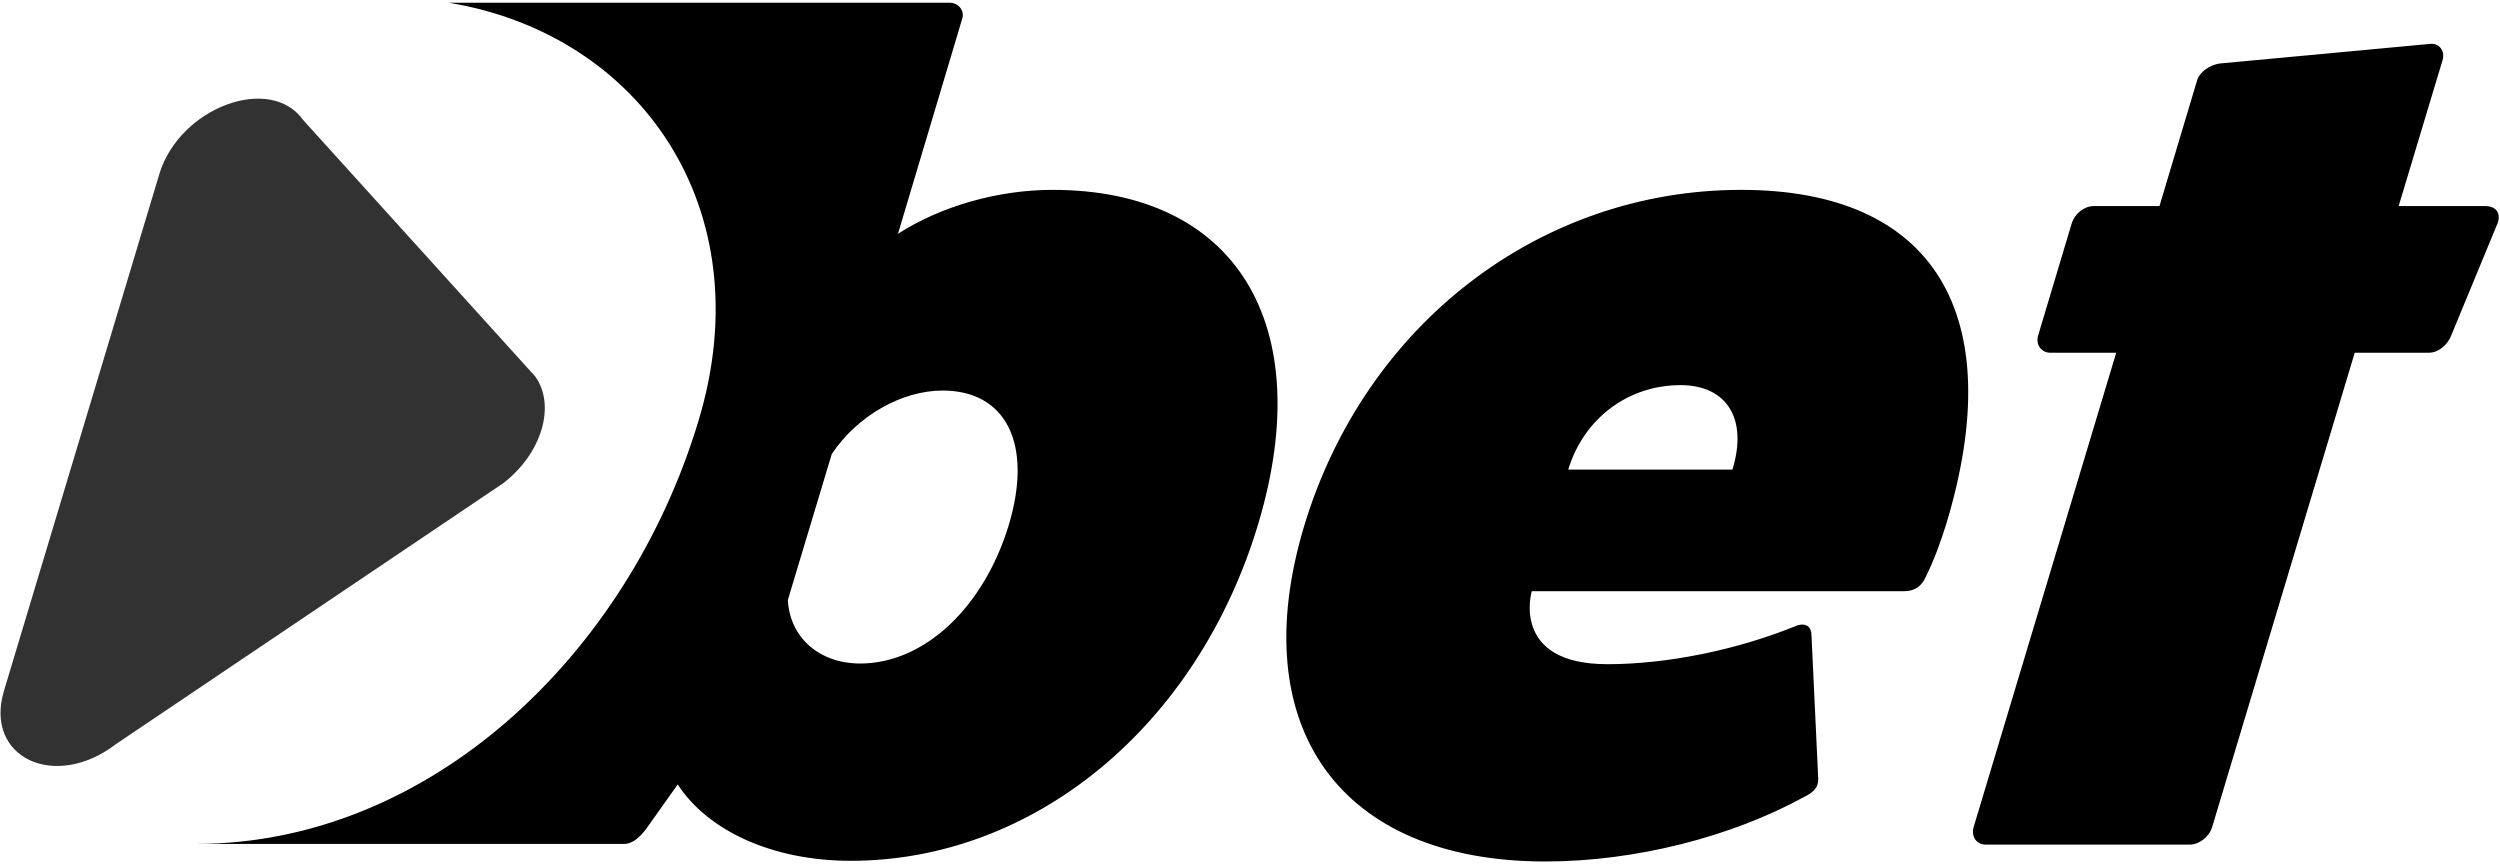 <svg xmlns="http://www.w3.org/2000/svg" viewBox="0 0 370 128"><path d="M155.8 28.1c-8.1 0-16.5 2.4-22.9 6.5l9.5-31.8c.4-1.2-.5-2.4-1.9-2.4H66.4c28.5 4.7 46.4 30.6 37 61.8C93 96.9 63.6 124.9 29 124.9h63.4c1.2 0 2.4-1 3.5-2.6l4.4-6.2c4.5 6.9 14.1 11.3 25.6 11.3 27.1 0 51.3-19.9 60.3-49.8 8.9-29.6-3.3-49.5-30.4-49.5zm-28.5 70.1c-6 0-10.4-3.8-10.7-9.4l6.5-21.6c3.8-5.7 10.4-9.4 16.4-9.4 9.4 0 13.4 7.9 9.8 19.9-3.7 12.2-12.5 20.5-22 20.5zm130.4-70.1C227.9 28.1 202 48 193 77.9c-8.9 29.7 5.3 49.6 35.7 49.6 13.2 0 27.5-3.6 38.4-9.6 1.4-.7 2-1.4 2-2.6l-1-21.3c0-1.2-.8-1.9-2.2-1.4-8.8 3.6-19.2 5.7-28 5.7-14.4 0-11.2-10.8-11.2-10.8h55.1c1.5 0 2.6-.7 3.2-2.1 1.3-2.6 2.2-5.2 3-7.7 9.5-31.2-1.8-49.6-30.3-49.6zm-25.6 41.4c2.3-7.6 8.9-12.5 16.6-12.5 6.9 0 10 5 7.7 12.5h-24.3zm71.3-17.3h9.8l-21.1 70.2c-.4 1.4.4 2.6 1.8 2.6h30.2c1.4 0 2.9-1.2 3.3-2.6l21.1-70.2h11c1.4 0 2.8-1.2 3.3-2.6l6.9-16.7c.4-1.4-.3-2.4-1.9-2.4H355l6.5-21.6c.4-1.2-.4-2.6-1.9-2.4l-31.1 2.9c-1.4.2-2.9 1.2-3.3 2.4l-5.6 18.7h-9.8c-1.2 0-2.7 1-3.2 2.6l-5 16.7c-.3 1.3.6 2.4 1.8 2.4z" fill="#000"/><path d="M44.9 17.8l34.3 37.9c3.1 4.3 1 11.4-4.7 15.8l-57.3 38.6c-9.1 7-19.6 2-16.6-7.9l23-76.5c3-9.8 16.4-14.8 21.3-7.9z" fill="#323232"/><defs /></svg>
